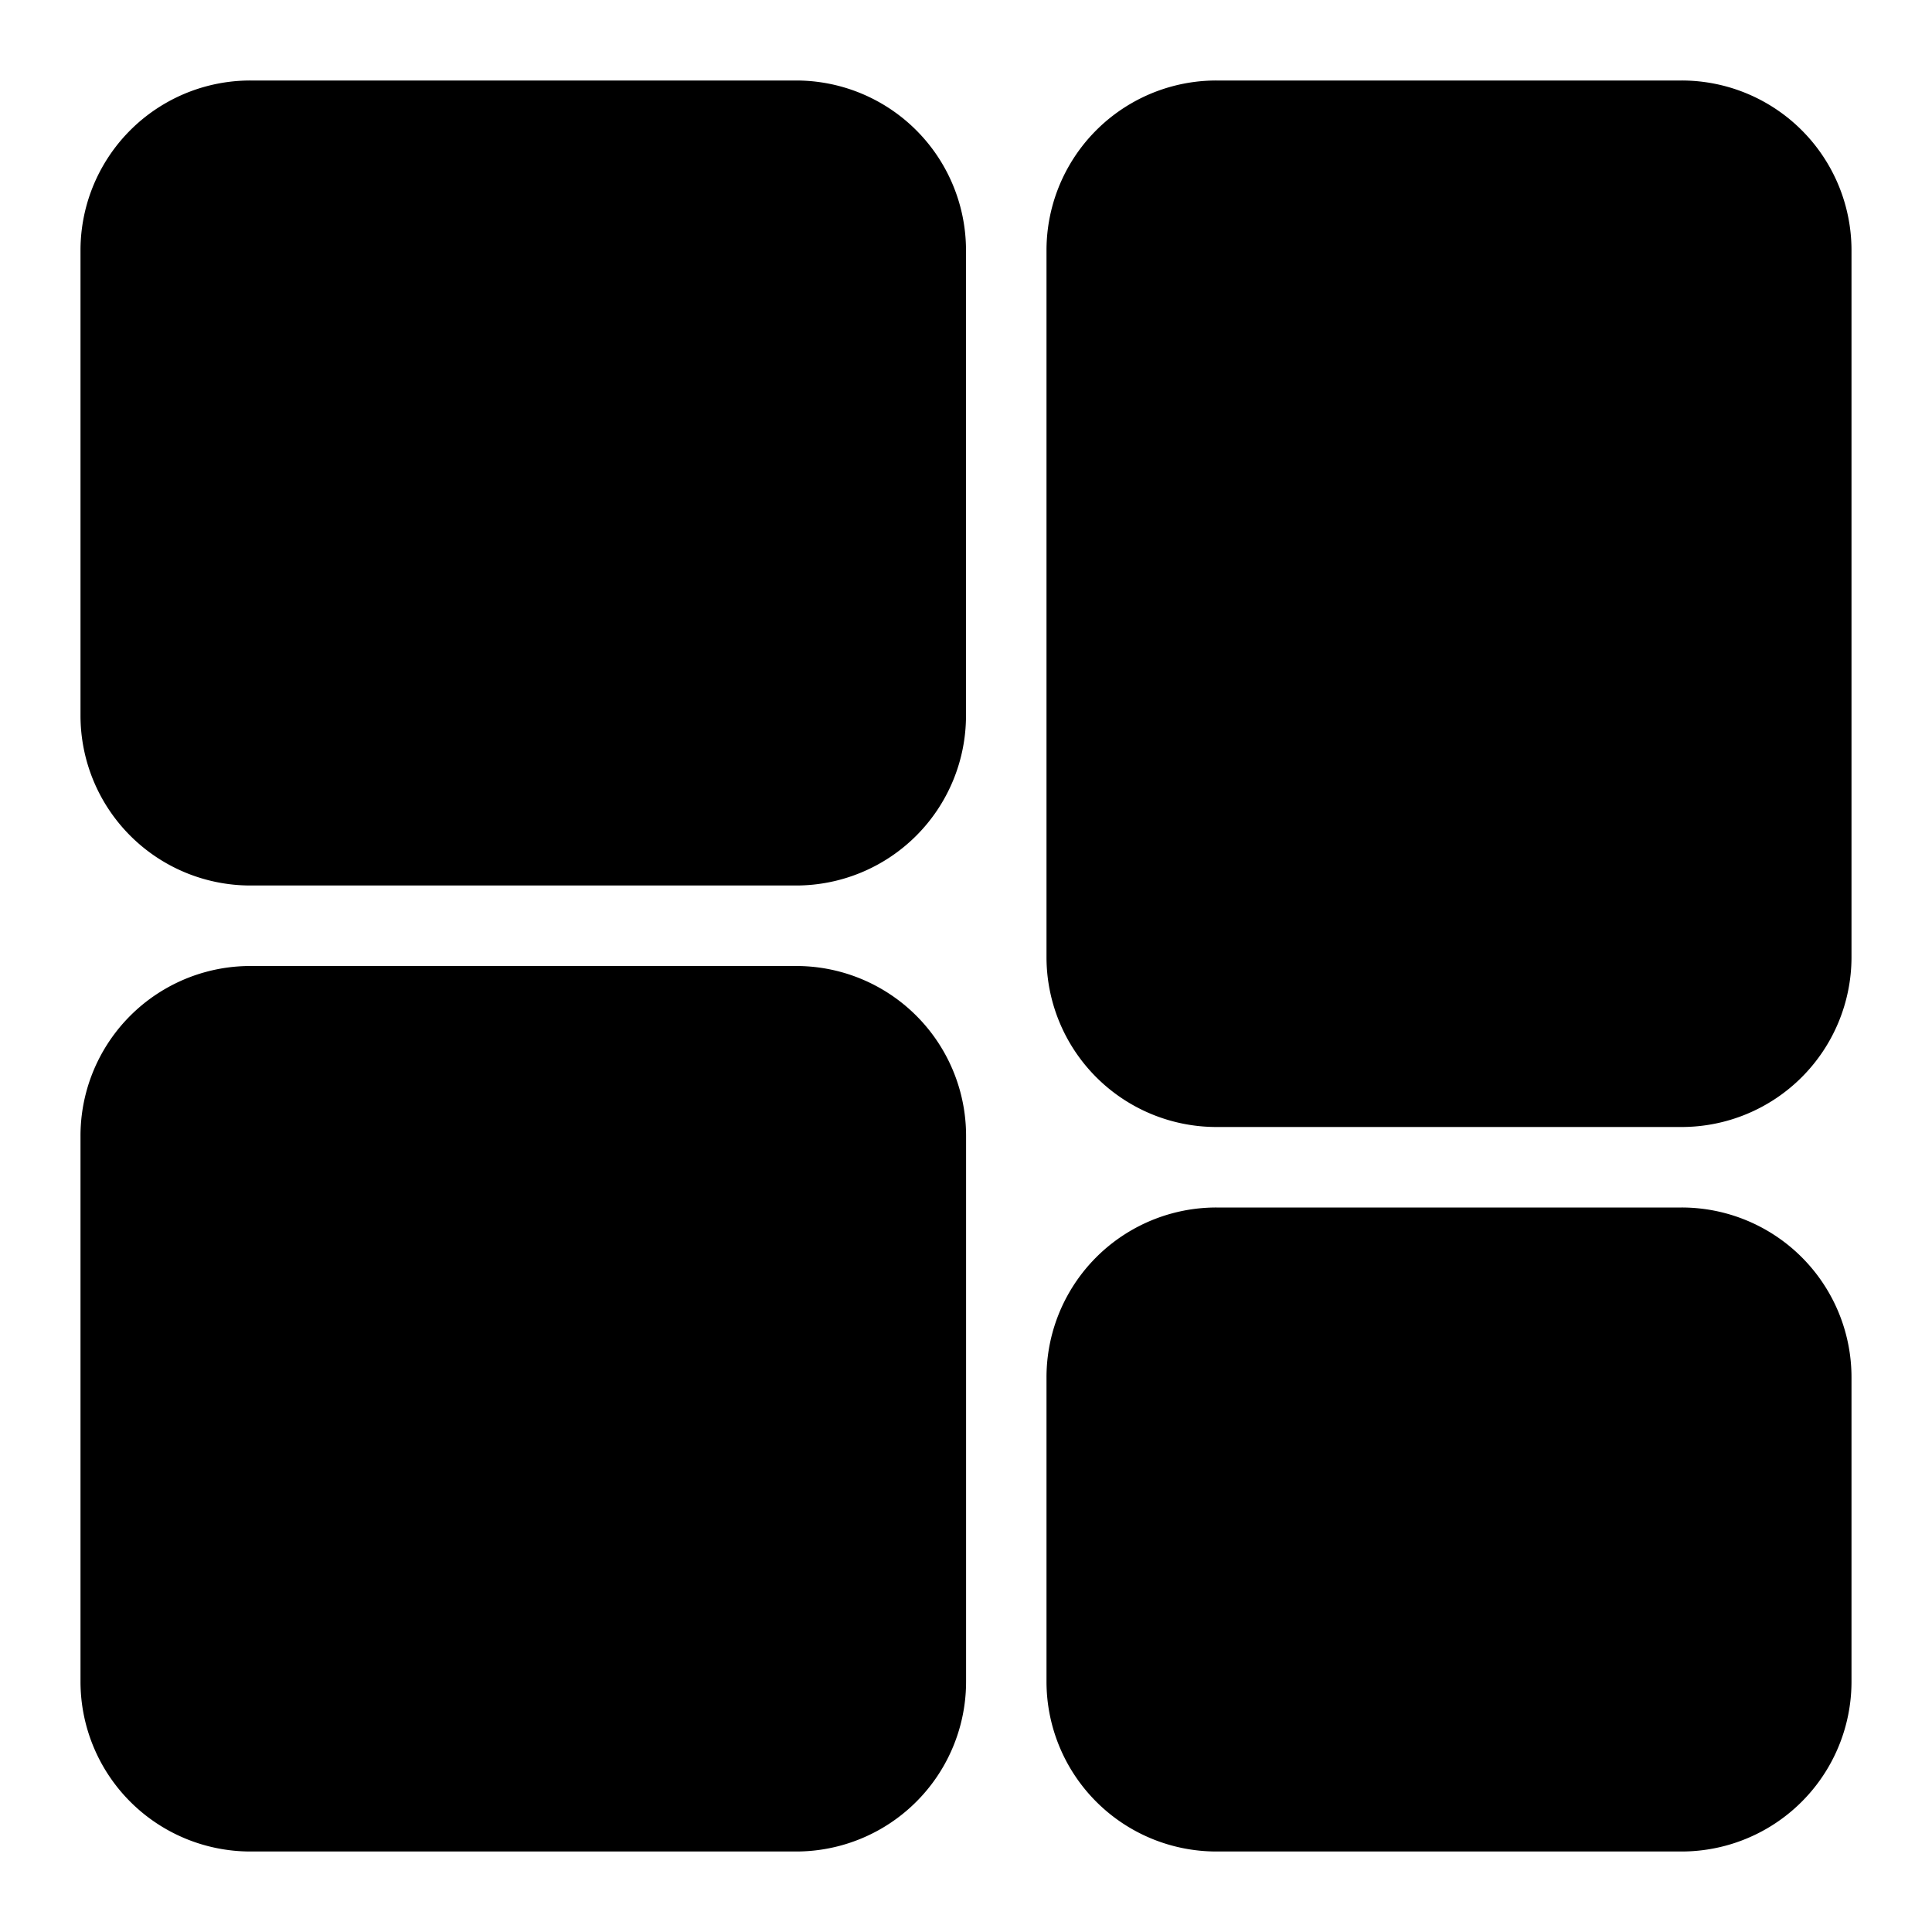 <svg xmlns="http://www.w3.org/2000/svg" width="24" height="24" fill="none" viewBox="0 0 24 24"><path fill="currentColor" fill-rule="evenodd" d="M1 3.111A2.11 2.11 0 0 1 3.111 1H9.89A2.11 2.11 0 0 1 12 3.111V8.89A2.111 2.111 0 0 1 9.889 11H3.11A2.111 2.111 0 0 1 1 8.889V3.11zm12 14A2.11 2.11 0 0 1 15.111 15h5.778A2.11 2.11 0 0 1 23 17.111v3.778A2.111 2.111 0 0 1 20.889 23H15.11A2.111 2.111 0 0 1 13 20.889V17.11zm0-14A2.11 2.11 0 0 1 15.111 1h5.778A2.11 2.11 0 0 1 23 3.111v8.778A2.111 2.111 0 0 1 20.889 14H15.11A2.111 2.111 0 0 1 13 11.889V3.11zm-12 11A2.11 2.11 0 0 1 3.111 12H9.89a2.11 2.11 0 0 1 2.111 2.111v6.778A2.111 2.111 0 0 1 9.889 23H3.11A2.111 2.111 0 0 1 1 20.889V14.11z" clip-rule="evenodd"/></svg>